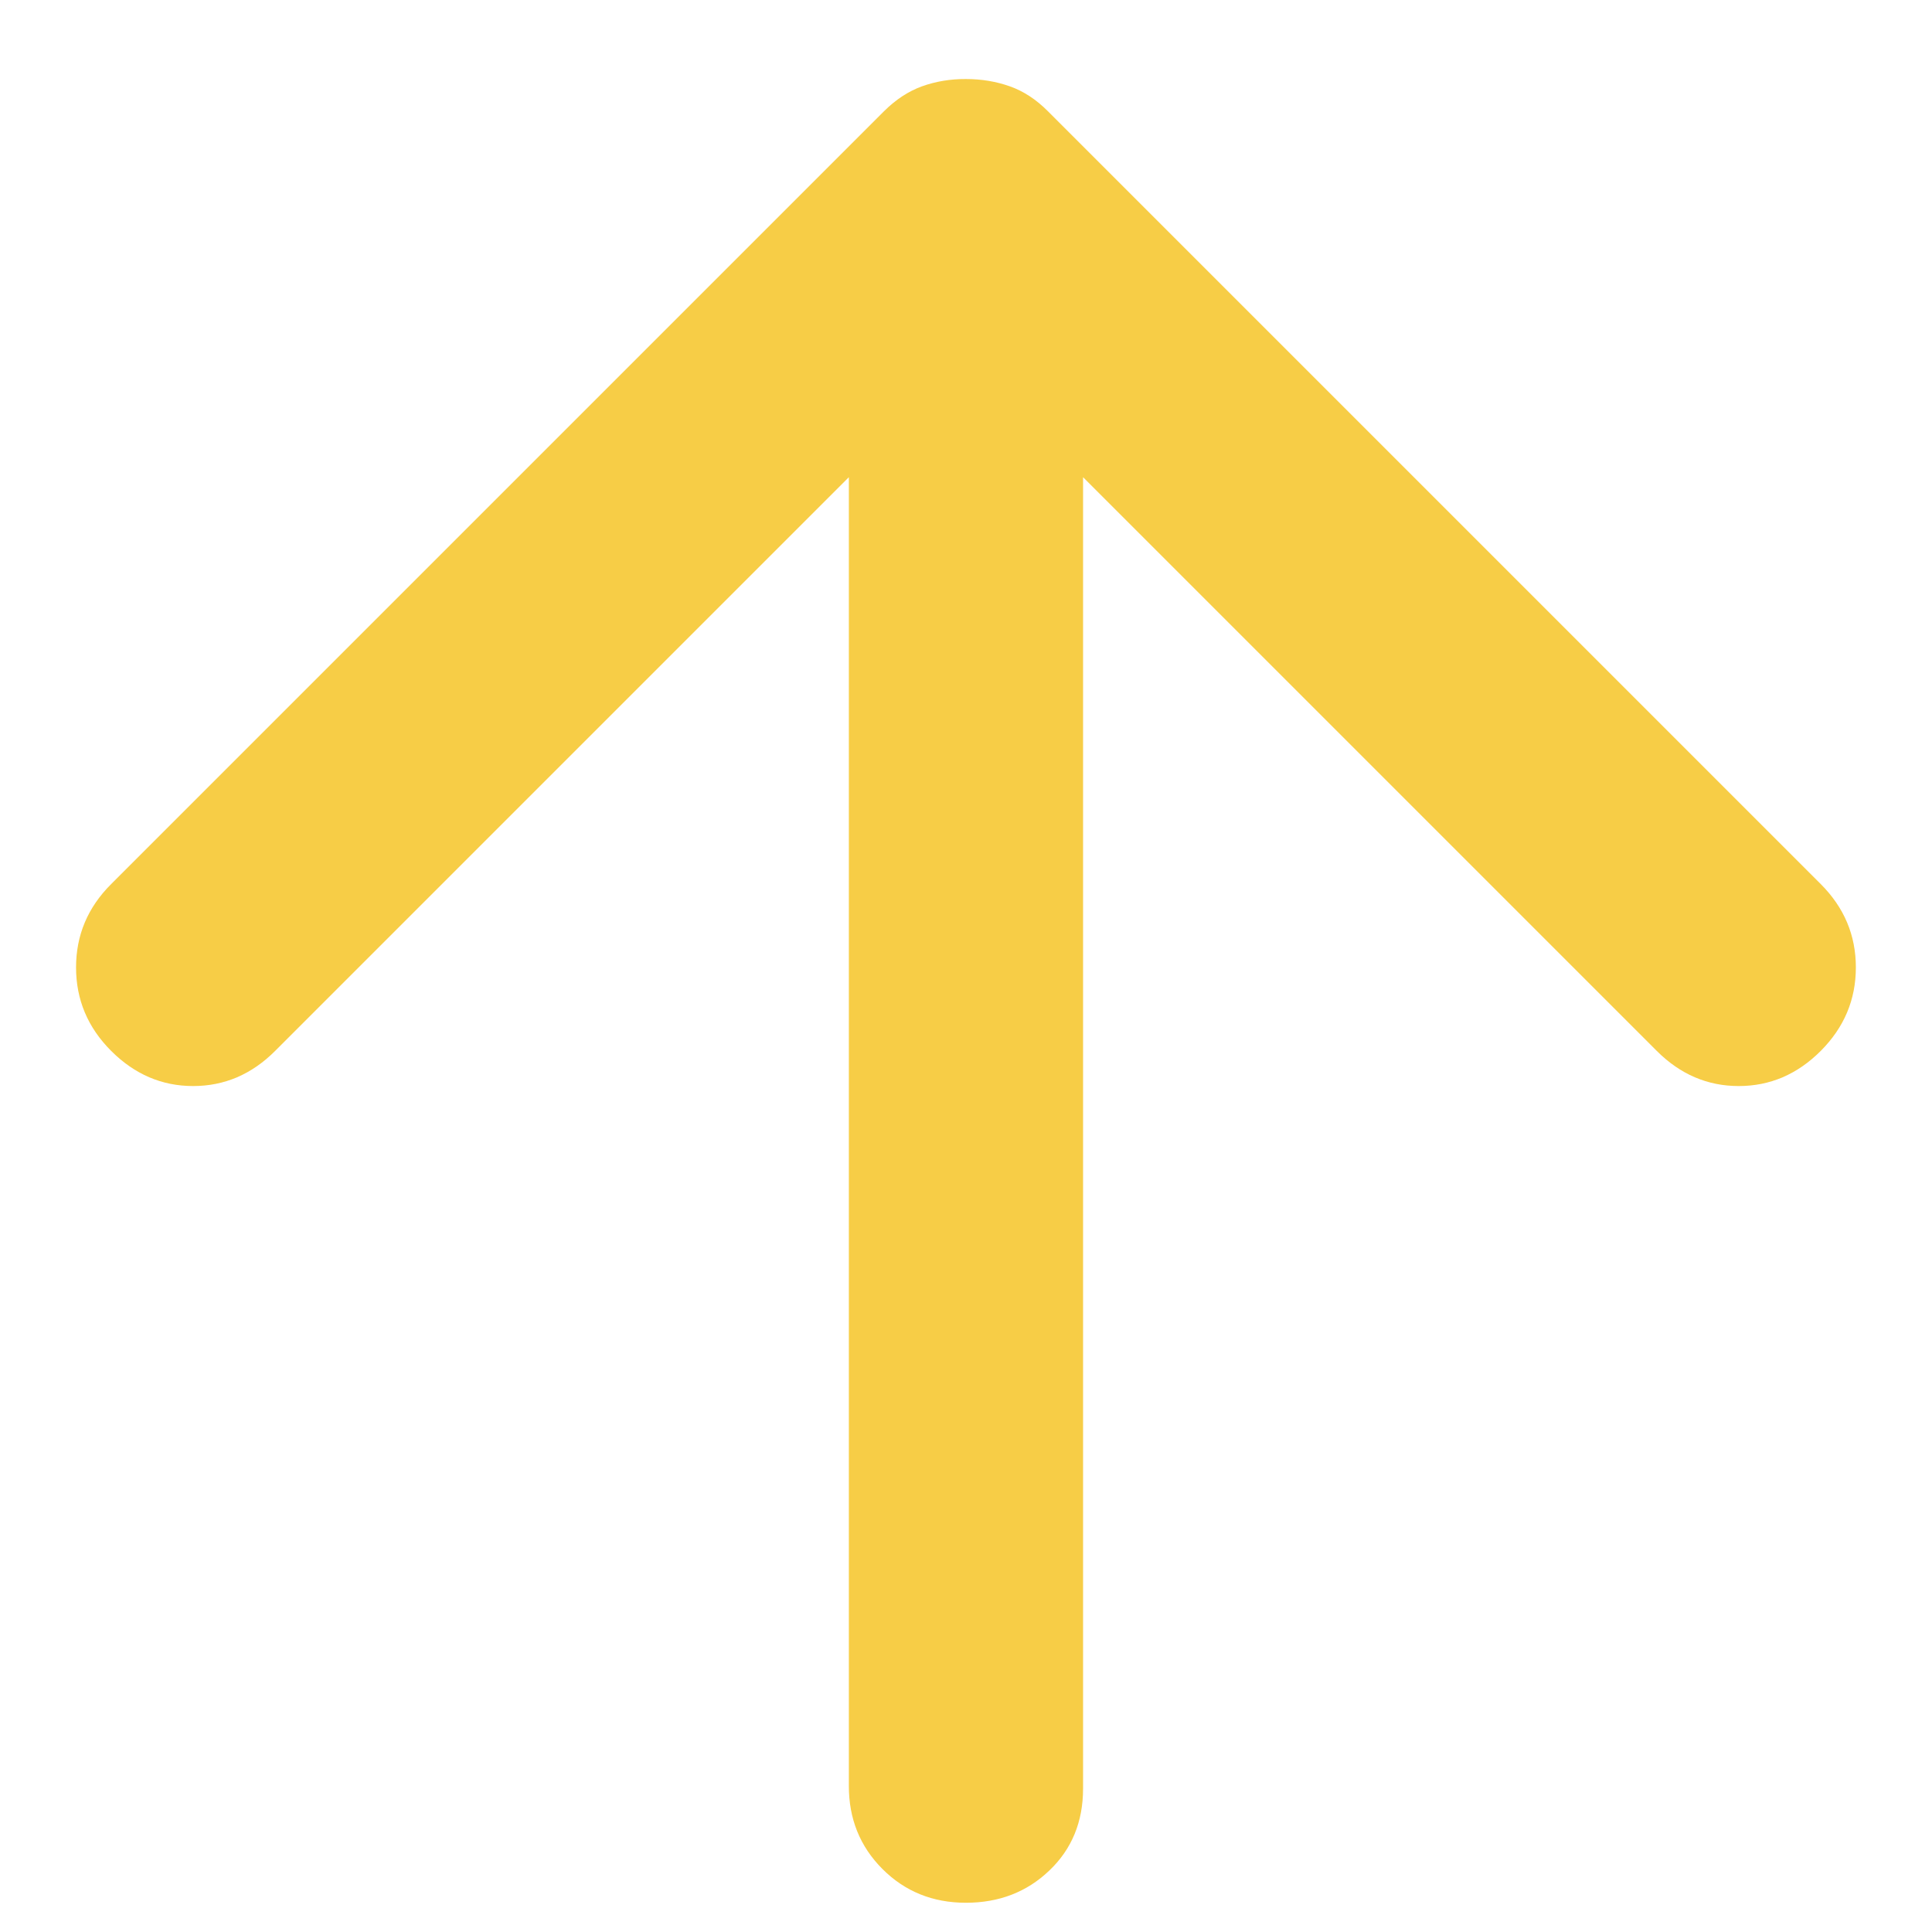 <svg width="22" height="22" viewBox="0 0 22 22" fill="none" xmlns="http://www.w3.org/2000/svg">
<path d="M10.999 0.9C11.177 0.9 11.344 0.928 11.499 0.983C11.655 1.038 11.8 1.133 11.933 1.267L20.733 10.067C21 10.334 21.133 10.65 21.133 11.016C21.133 11.383 21 11.699 20.733 11.967C20.466 12.234 20.155 12.367 19.799 12.367C19.444 12.367 19.133 12.234 18.866 11.967L12.333 5.434L12.333 20.367C12.333 20.745 12.205 21.056 11.949 21.3C11.693 21.545 11.376 21.667 10.999 21.667C10.622 21.667 10.305 21.539 10.049 21.283C9.793 21.027 9.665 20.71 9.666 20.334L9.666 5.434L3.133 11.967C2.866 12.234 2.555 12.367 2.199 12.367C1.844 12.367 1.533 12.234 1.266 11.967C0.999 11.7 0.866 11.383 0.866 11.016C0.866 10.649 0.999 10.333 1.266 10.067L10.066 1.267C10.2 1.134 10.344 1.039 10.499 0.983C10.655 0.927 10.822 0.899 10.999 0.9Z" fill="#F7CD46"/>
</svg>
